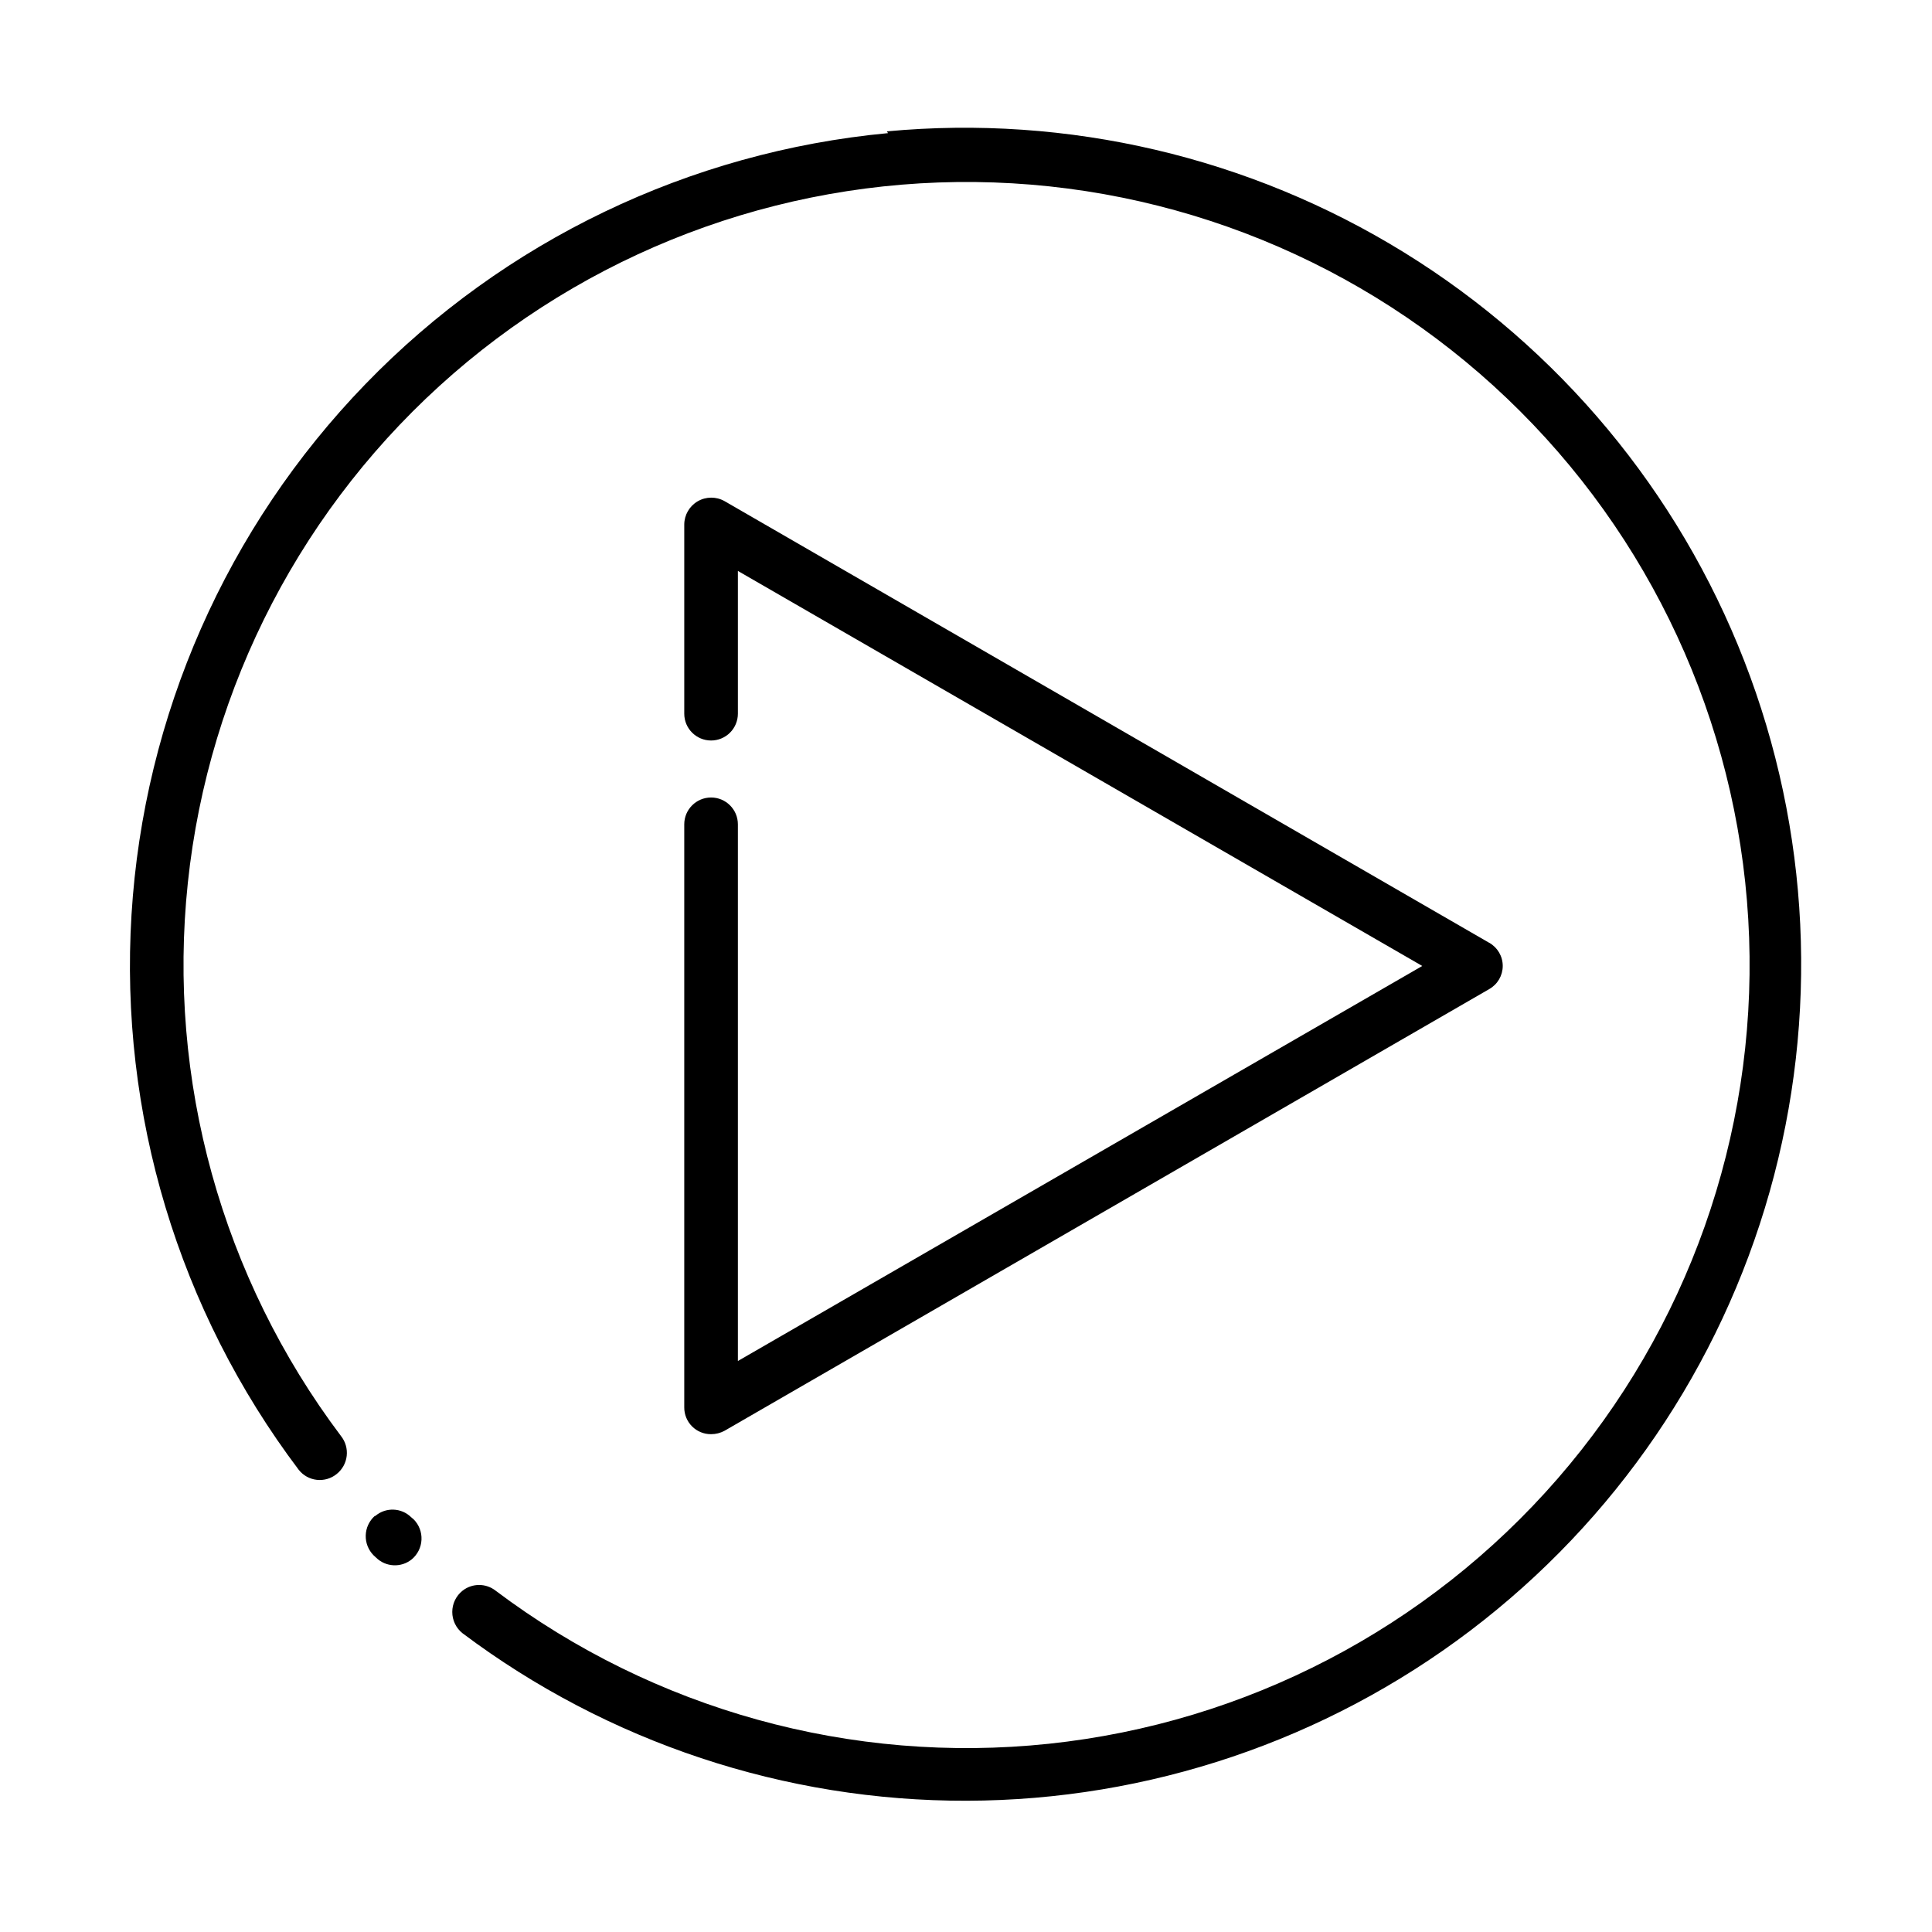 <?xml version="1.0" encoding="UTF-8"?>
<!-- The Best Svg Icon site in the world: iconSvg.co, Visit us! https://iconsvg.co -->
<svg fill="#000000" width="800px" height="800px" version="1.1" viewBox="144 144 512 512" xmlns="http://www.w3.org/2000/svg">
 <g>
  <path d="m379.34 179.28c-52.625 4.949-101.74 28.539-138.5 66.516-36.766 37.977-58.746 87.836-61.988 140.59-3.242 52.754 12.473 104.93 44.309 147.12 1.18 1.5 2.91 2.461 4.809 2.668 1.895 0.207 3.793-0.352 5.269-1.559 1.484-1.188 2.438-2.918 2.644-4.809 0.211-1.891-0.344-3.785-1.535-5.269-31.586-41.961-46.082-94.34-40.57-146.57 5.512-52.23 30.625-100.43 70.273-134.88 39.648-34.445 90.883-52.574 143.37-50.734 52.488 1.84 102.33 23.516 139.46 60.652 37.141 37.141 58.812 86.977 60.656 139.47 1.84 52.488-16.293 103.72-50.738 143.37-34.445 39.648-82.645 64.762-134.88 70.273-52.23 5.512-104.61-8.988-146.57-40.57-2.574-2.019-6.191-2.019-8.766 0-1.723 1.367-2.727 3.445-2.727 5.641 0 2.199 1.004 4.277 2.727 5.644 38.539 28.926 85.453 44.504 133.64 44.383 48.184-0.125 95.02-15.949 133.41-45.07 38.391-29.125 66.246-69.965 79.348-116.34s10.734-95.75-6.738-140.66-49.102-82.895-90.102-108.22c-40.996-25.32-89.129-36.594-137.11-32.113zm-136.03 366.47-0.004-0.004c-1.465 1.32-2.328 3.18-2.383 5.148-0.059 1.973 0.695 3.879 2.082 5.281l0.656 0.605c2.578 2.543 6.66 2.738 9.469 0.453 1.543-1.293 2.477-3.172 2.57-5.18 0.098-2.012-0.652-3.969-2.066-5.402l-0.652-0.555c-2.606-2.566-6.738-2.719-9.523-0.352z"/>
  <path d="m538.65 393.85-202.63-117.04c-2.211-1.25-4.922-1.238-7.117 0.035-2.199 1.277-3.555 3.621-3.566 6.164v50.129c0 3.922 3.184 7.102 7.106 7.102 1.883 0 3.691-0.746 5.023-2.078 1.332-1.336 2.082-3.141 2.082-5.023v-37.836l181.37 104.69-181.37 104.69v-142.23c0-3.922-3.184-7.106-7.106-7.106s-7.106 3.184-7.106 7.106v154.52c-0.012 1.887 0.734 3.703 2.066 5.035 1.336 1.336 3.152 2.082 5.039 2.066 1.25 0.004 2.481-0.309 3.578-0.906l202.63-117.04c2.219-1.25 3.594-3.598 3.594-6.144 0-2.551-1.375-4.898-3.594-6.148z"/>
 </g>
</svg>